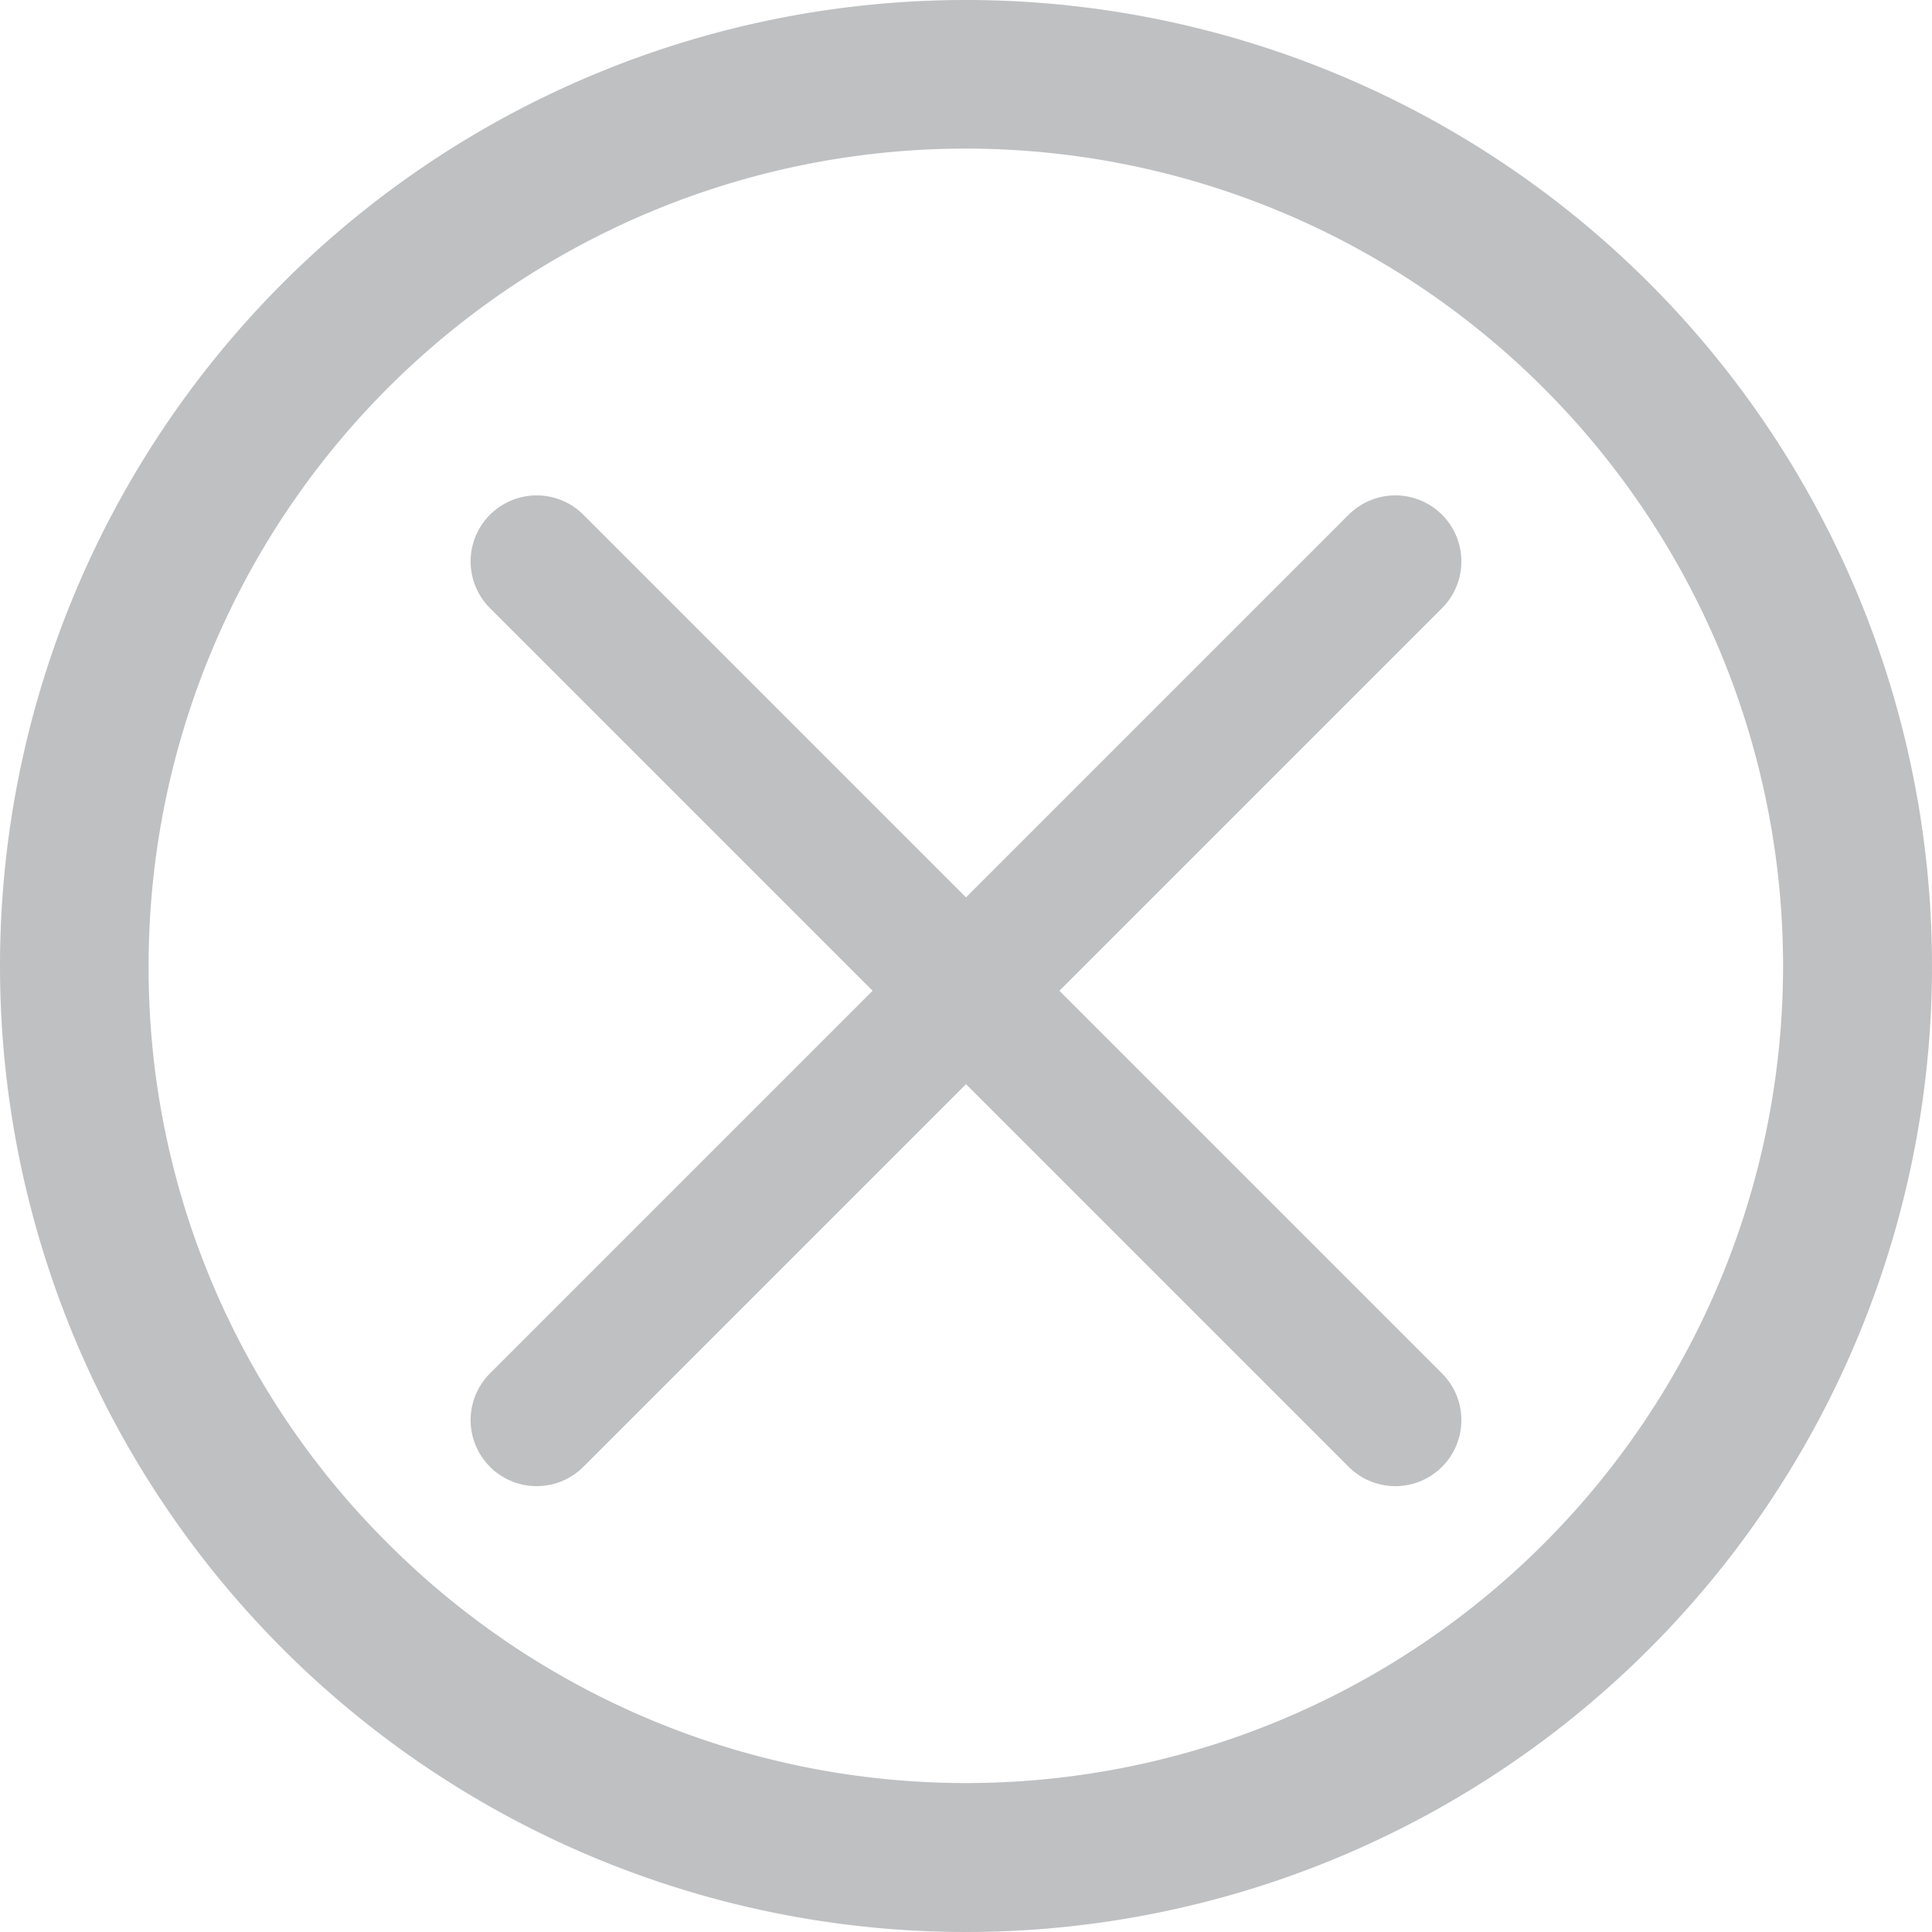 <svg xmlns="http://www.w3.org/2000/svg" width="29.25" height="29.25" viewBox="0 0 29.25 29.25">
  <g id="Icon_ionic-ios-arrow-dropright" data-name="Icon ionic-ios-arrow-dropright" transform="translate(-3.375 -3.375)">
    <path id="Path_213" data-name="Path 213" d="M3.375,18A14.625,14.625,0,1,0,18,3.375,14.623,14.623,0,0,0,3.375,18Zm2.25,0A12.37,12.37,0,0,1,26.747,9.253,12.37,12.37,0,1,1,9.253,26.747,12.269,12.269,0,0,1,5.625,18Z" fill="rgba(38,45,51,0.3)"/>
    <path id="Union_1" data-name="Union 1" d="M-197.125-4343.125l-6.5,6.5,6.5-6.5-6.5-6.5,6.5,6.5,6.5-6.5-6.5,6.5,6.5,6.5Z" transform="translate(215.125 4361.5)" fill="none" stroke="rgba(38,45,51,0.3)" stroke-linecap="round" stroke-linejoin="round" stroke-width="2"/>
  </g>
</svg>
